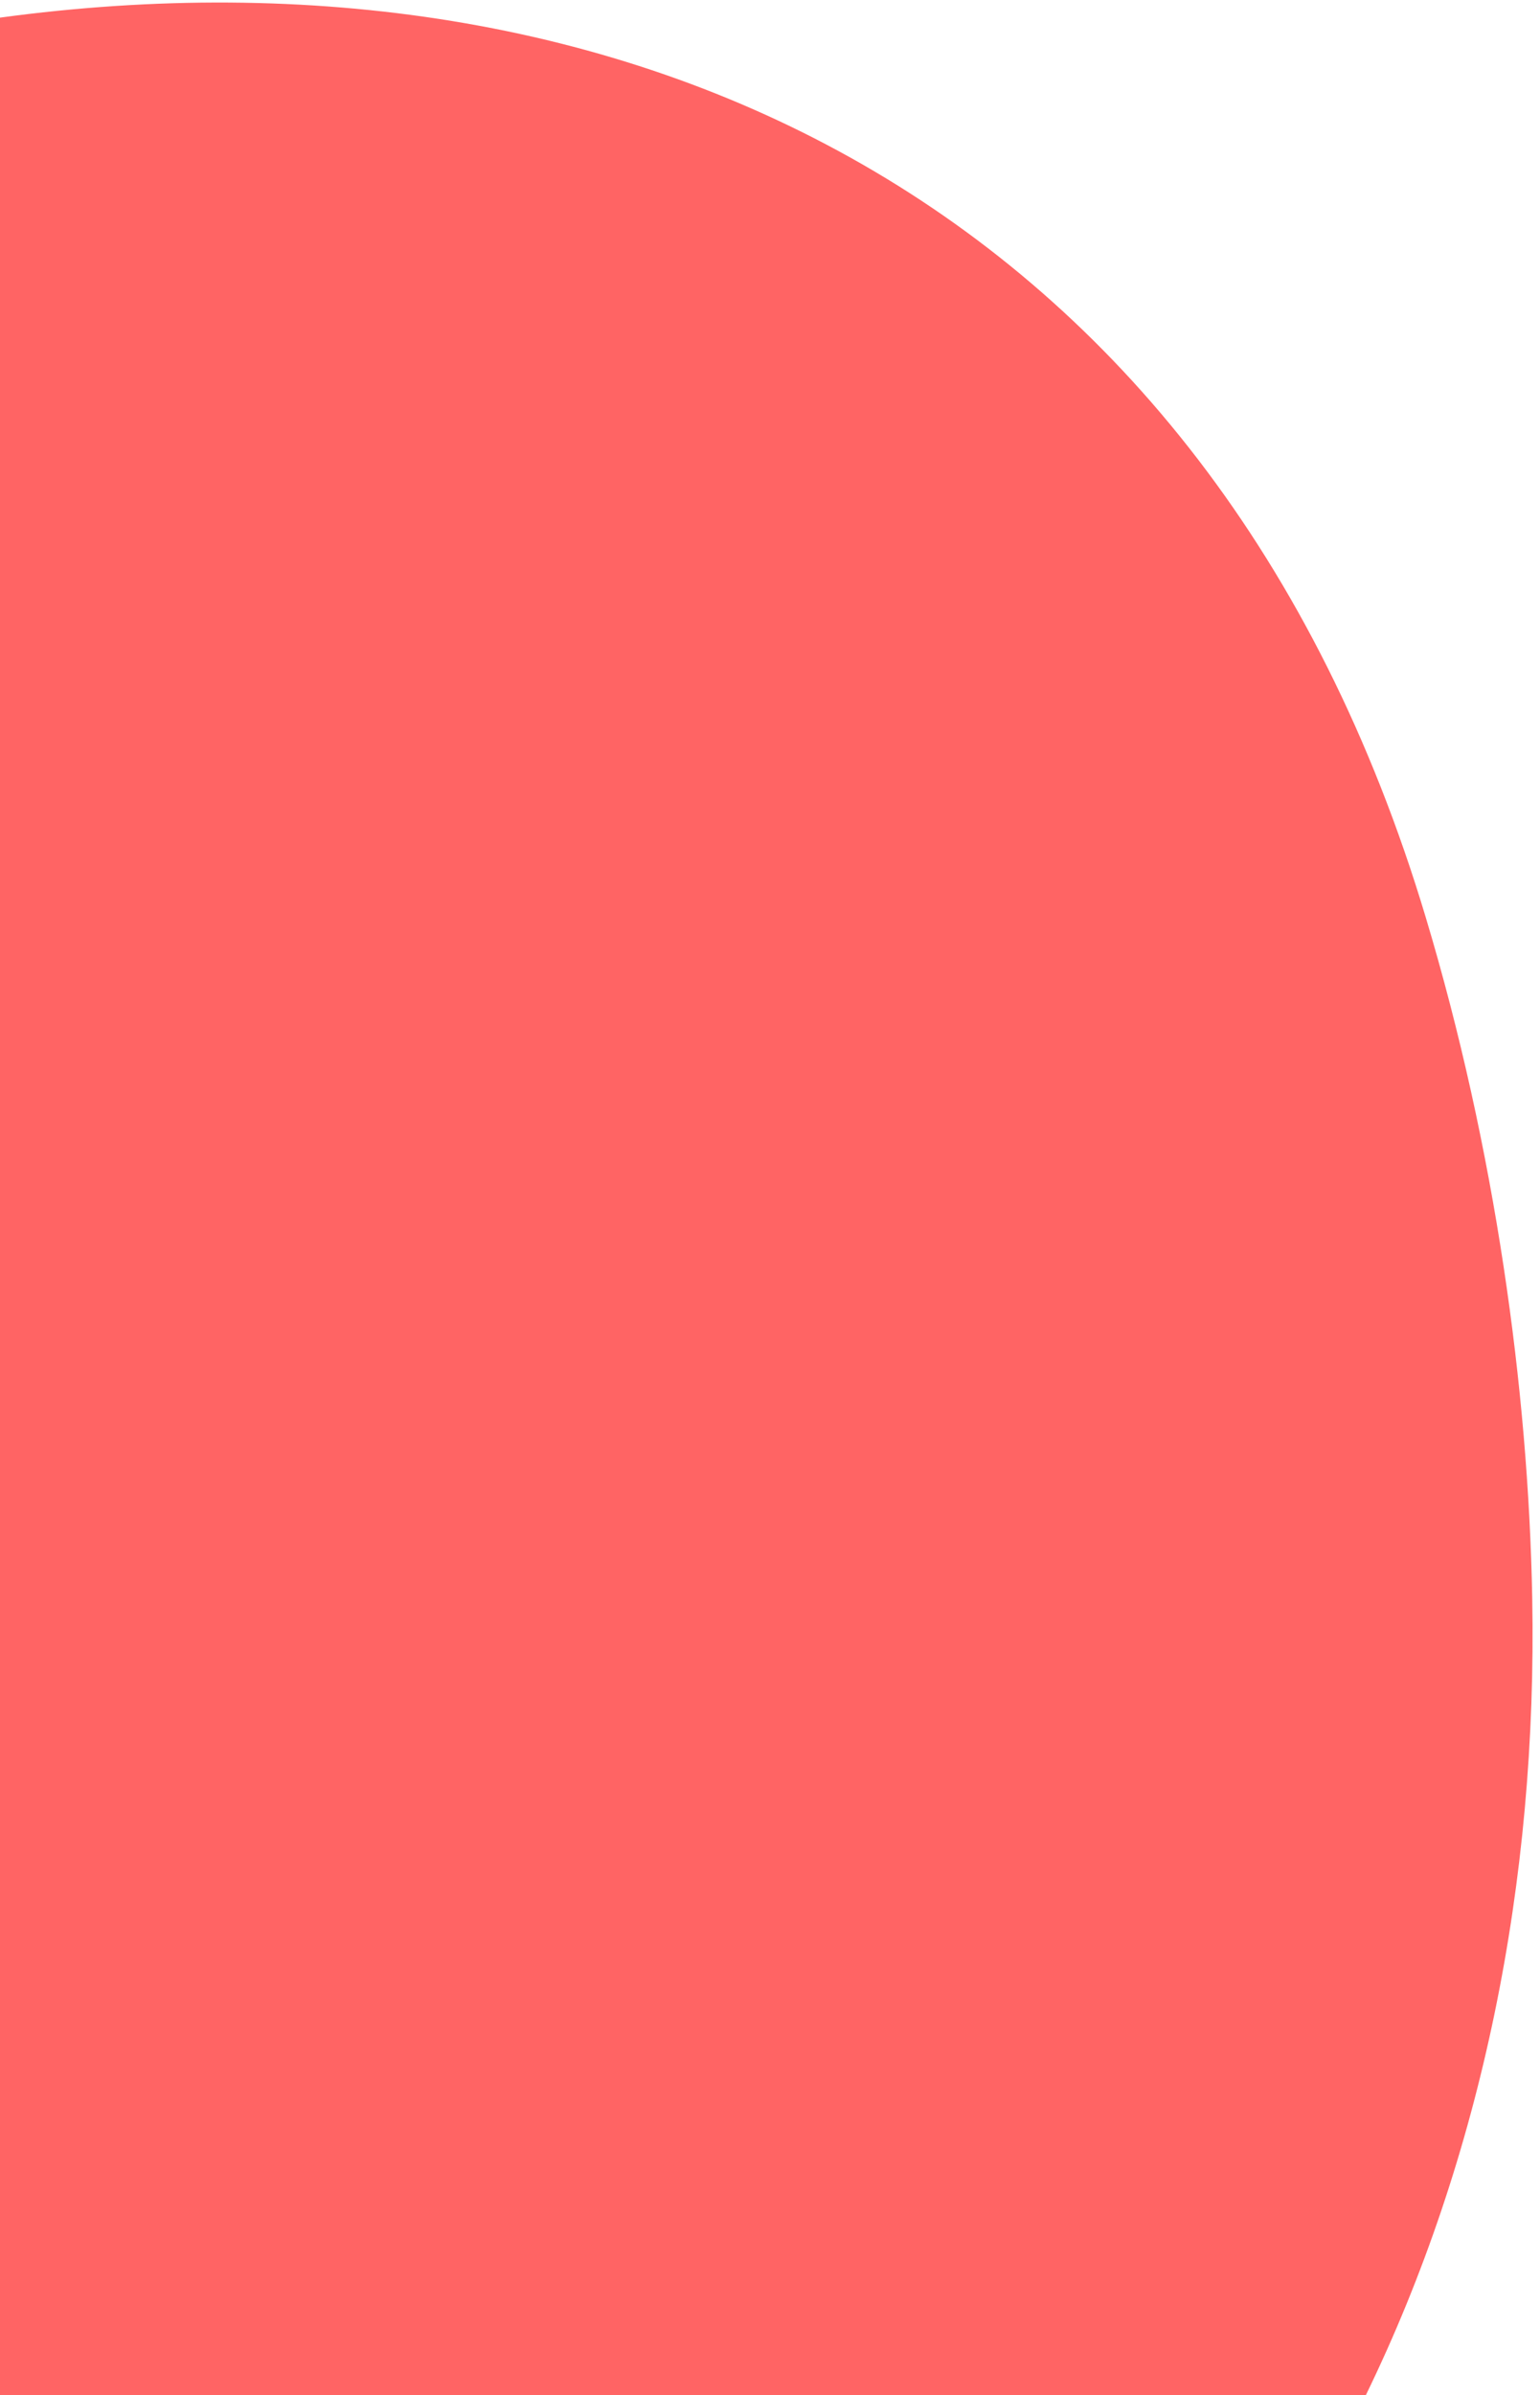 <?xml version="1.0" encoding="utf-8"?>
<!-- Generator: Adobe Illustrator 25.0.1, SVG Export Plug-In . SVG Version: 6.00 Build 0)  -->
<svg version="1.1" id="Layer_1" xmlns="http://www.w3.org/2000/svg" xmlns:xlink="http://www.w3.org/1999/xlink" x="0px" y="0px"
	 viewBox="0 0 339 527" style="enable-background:new 0 0 339 527;" xml:space="preserve">
<style type="text/css">
	.st0{display:none;fill:#FF6464;}
	.st1{fill:#FF6464;}
</style>
<path class="st0" d="M285.55,527c24.25-49.81,35.91-107.27,34.8-166.6c-0.82-43.74-7.8-94.03-22.25-142.2
	C252.67,66.8,128.91,12.67,0,30.16V527H285.55z"/>
<path class="st1" d="M300.65,527c25.54-52.44,37.8-112.94,36.64-175.41c-0.86-46.06-8.21-99.01-23.43-149.72
	C266.03,42.46,135.73-14.52,0,3.88V527H300.65z"/>
</svg>
